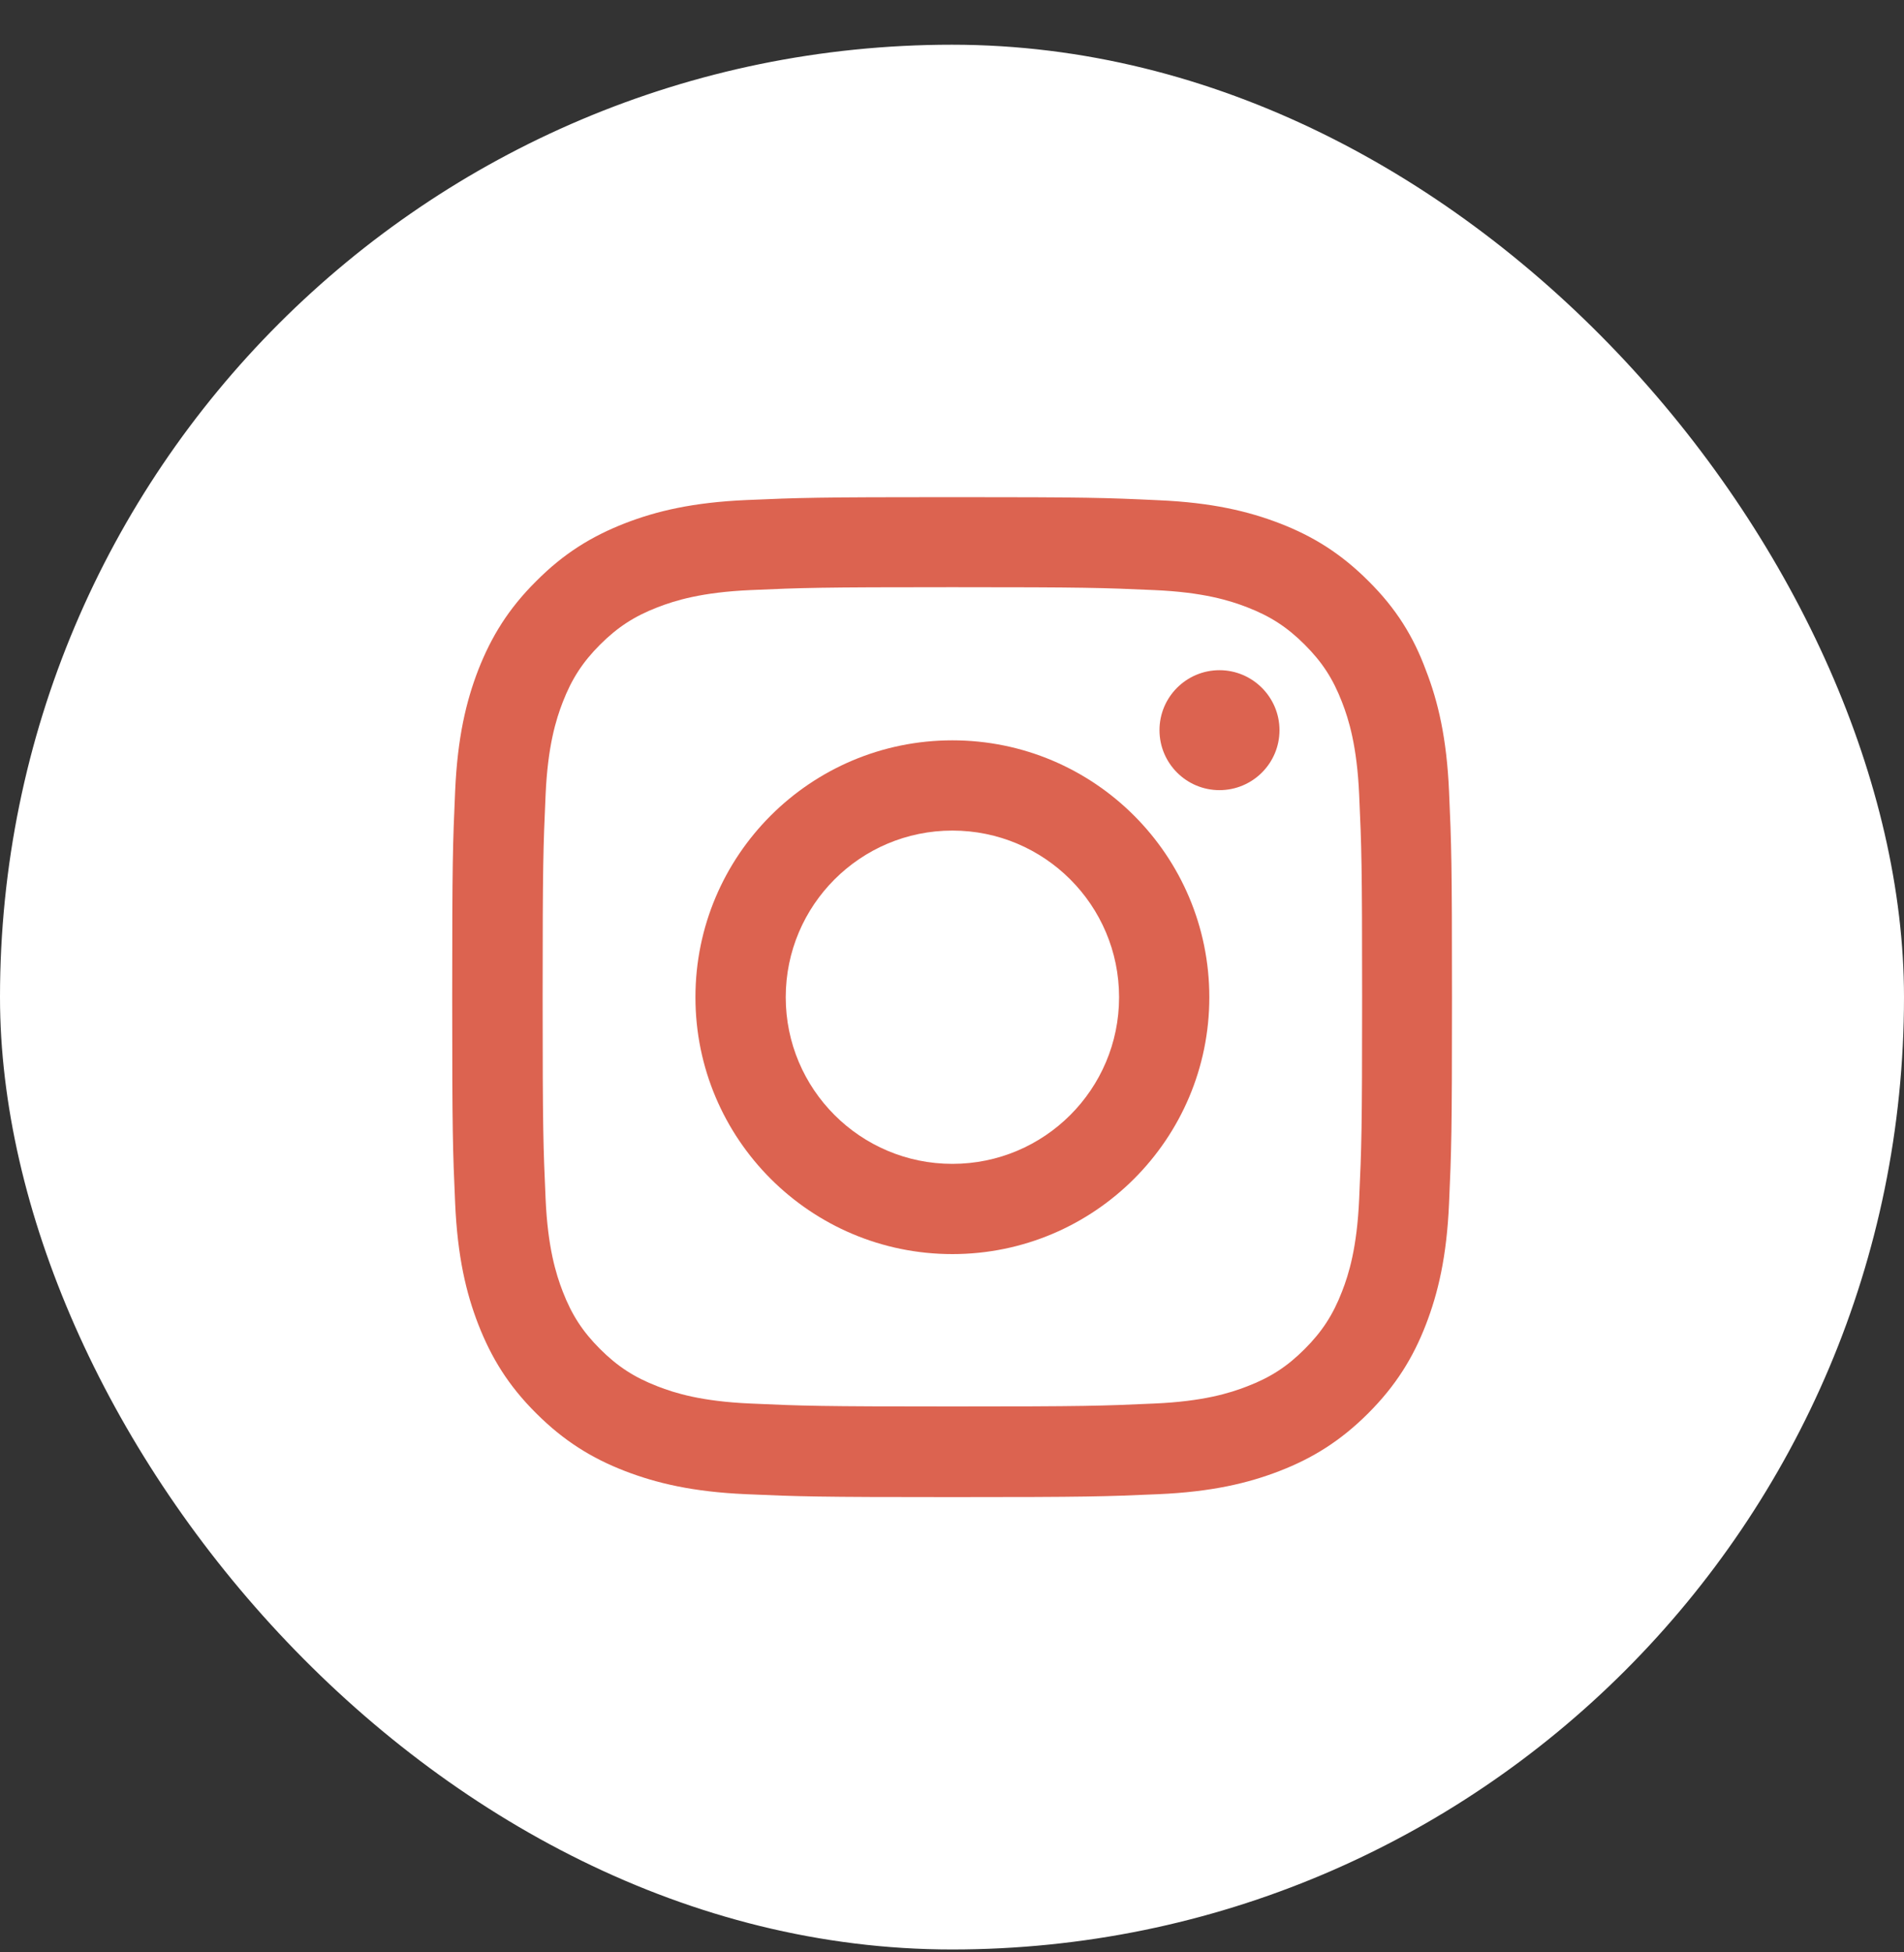 <svg width="40" height="41" viewBox="0 0 40 41" fill="none" xmlns="http://www.w3.org/2000/svg">
<rect x="0" y="0" width="40" height="41" fill="#333333" stroke="none"/>
<rect y="0.939" width="40" height="40" rx="20" fill="white"/>
<path fill-rule="evenodd" clip-rule="evenodd" d="M20.008 15.547C17.028 15.547 14.61 17.963 14.61 20.942C14.61 23.92 17.028 26.336 20.008 26.336C22.988 26.336 25.406 23.92 25.406 20.942C25.406 17.963 22.988 15.547 20.008 15.547ZM20.008 24.441C18.075 24.441 16.507 22.874 16.507 20.942C16.507 19.009 18.075 17.442 20.008 17.442C21.942 17.442 23.51 19.009 23.51 20.942C23.51 22.874 21.942 24.441 20.008 24.441Z" fill="#DC6350"/>
<path d="M25.619 16.593C26.313 16.593 26.88 16.031 26.88 15.334C26.88 14.64 26.313 14.074 25.619 14.074C24.926 14.074 24.359 14.636 24.359 15.334C24.359 16.027 24.922 16.593 25.619 16.593Z" fill="#DC6350"/>
<path fill-rule="evenodd" clip-rule="evenodd" d="M20.008 10.44C17.155 10.44 16.798 10.452 15.678 10.501C14.561 10.55 13.794 10.731 13.129 10.989C12.435 11.26 11.848 11.617 11.265 12.204C10.678 12.786 10.321 13.373 10.05 14.062C9.791 14.73 9.611 15.494 9.562 16.609C9.512 17.733 9.5 18.09 9.5 20.942C9.5 23.793 9.512 24.15 9.562 25.27C9.611 26.385 9.791 27.152 10.05 27.817C10.321 28.51 10.678 29.097 11.265 29.68C11.848 30.262 12.435 30.623 13.124 30.89C13.794 31.148 14.557 31.329 15.674 31.378C16.794 31.427 17.151 31.439 20.004 31.439C22.857 31.439 23.214 31.427 24.335 31.378C25.451 31.329 26.219 31.148 26.884 30.89C27.573 30.623 28.16 30.262 28.743 29.68C29.326 29.097 29.687 28.51 29.954 27.821C30.213 27.152 30.393 26.389 30.442 25.274C30.492 24.154 30.504 23.797 30.504 20.946C30.504 18.095 30.492 17.738 30.442 16.618C30.393 15.502 30.213 14.735 29.954 14.07C29.695 13.373 29.338 12.786 28.751 12.204C28.169 11.621 27.581 11.26 26.892 10.993C26.223 10.735 25.459 10.554 24.343 10.505C23.218 10.452 22.861 10.44 20.008 10.44ZM20.008 12.331C22.816 12.331 23.148 12.343 24.253 12.392C25.279 12.437 25.833 12.61 26.202 12.753C26.691 12.942 27.044 13.172 27.409 13.537C27.779 13.906 28.004 14.255 28.193 14.743C28.337 15.112 28.509 15.67 28.554 16.692C28.604 17.799 28.616 18.131 28.616 20.933C28.616 23.739 28.604 24.072 28.554 25.175C28.509 26.201 28.337 26.755 28.193 27.124C28.004 27.612 27.774 27.965 27.409 28.33C27.04 28.699 26.691 28.925 26.202 29.113C25.833 29.257 25.275 29.429 24.253 29.474C23.144 29.524 22.812 29.536 20.008 29.536C17.201 29.536 16.868 29.524 15.764 29.474C14.738 29.429 14.184 29.257 13.814 29.113C13.326 28.925 12.973 28.695 12.607 28.33C12.238 27.961 12.012 27.612 11.823 27.124C11.68 26.755 11.507 26.197 11.462 25.175C11.413 24.067 11.4 23.735 11.4 20.933C11.4 18.127 11.413 17.795 11.462 16.692C11.507 15.666 11.68 15.112 11.823 14.743C12.012 14.255 12.242 13.902 12.607 13.537C12.977 13.168 13.326 12.942 13.814 12.753C14.184 12.61 14.742 12.437 15.764 12.392C16.868 12.343 17.201 12.331 20.008 12.331Z" fill="#DC6350"/>
</svg>
